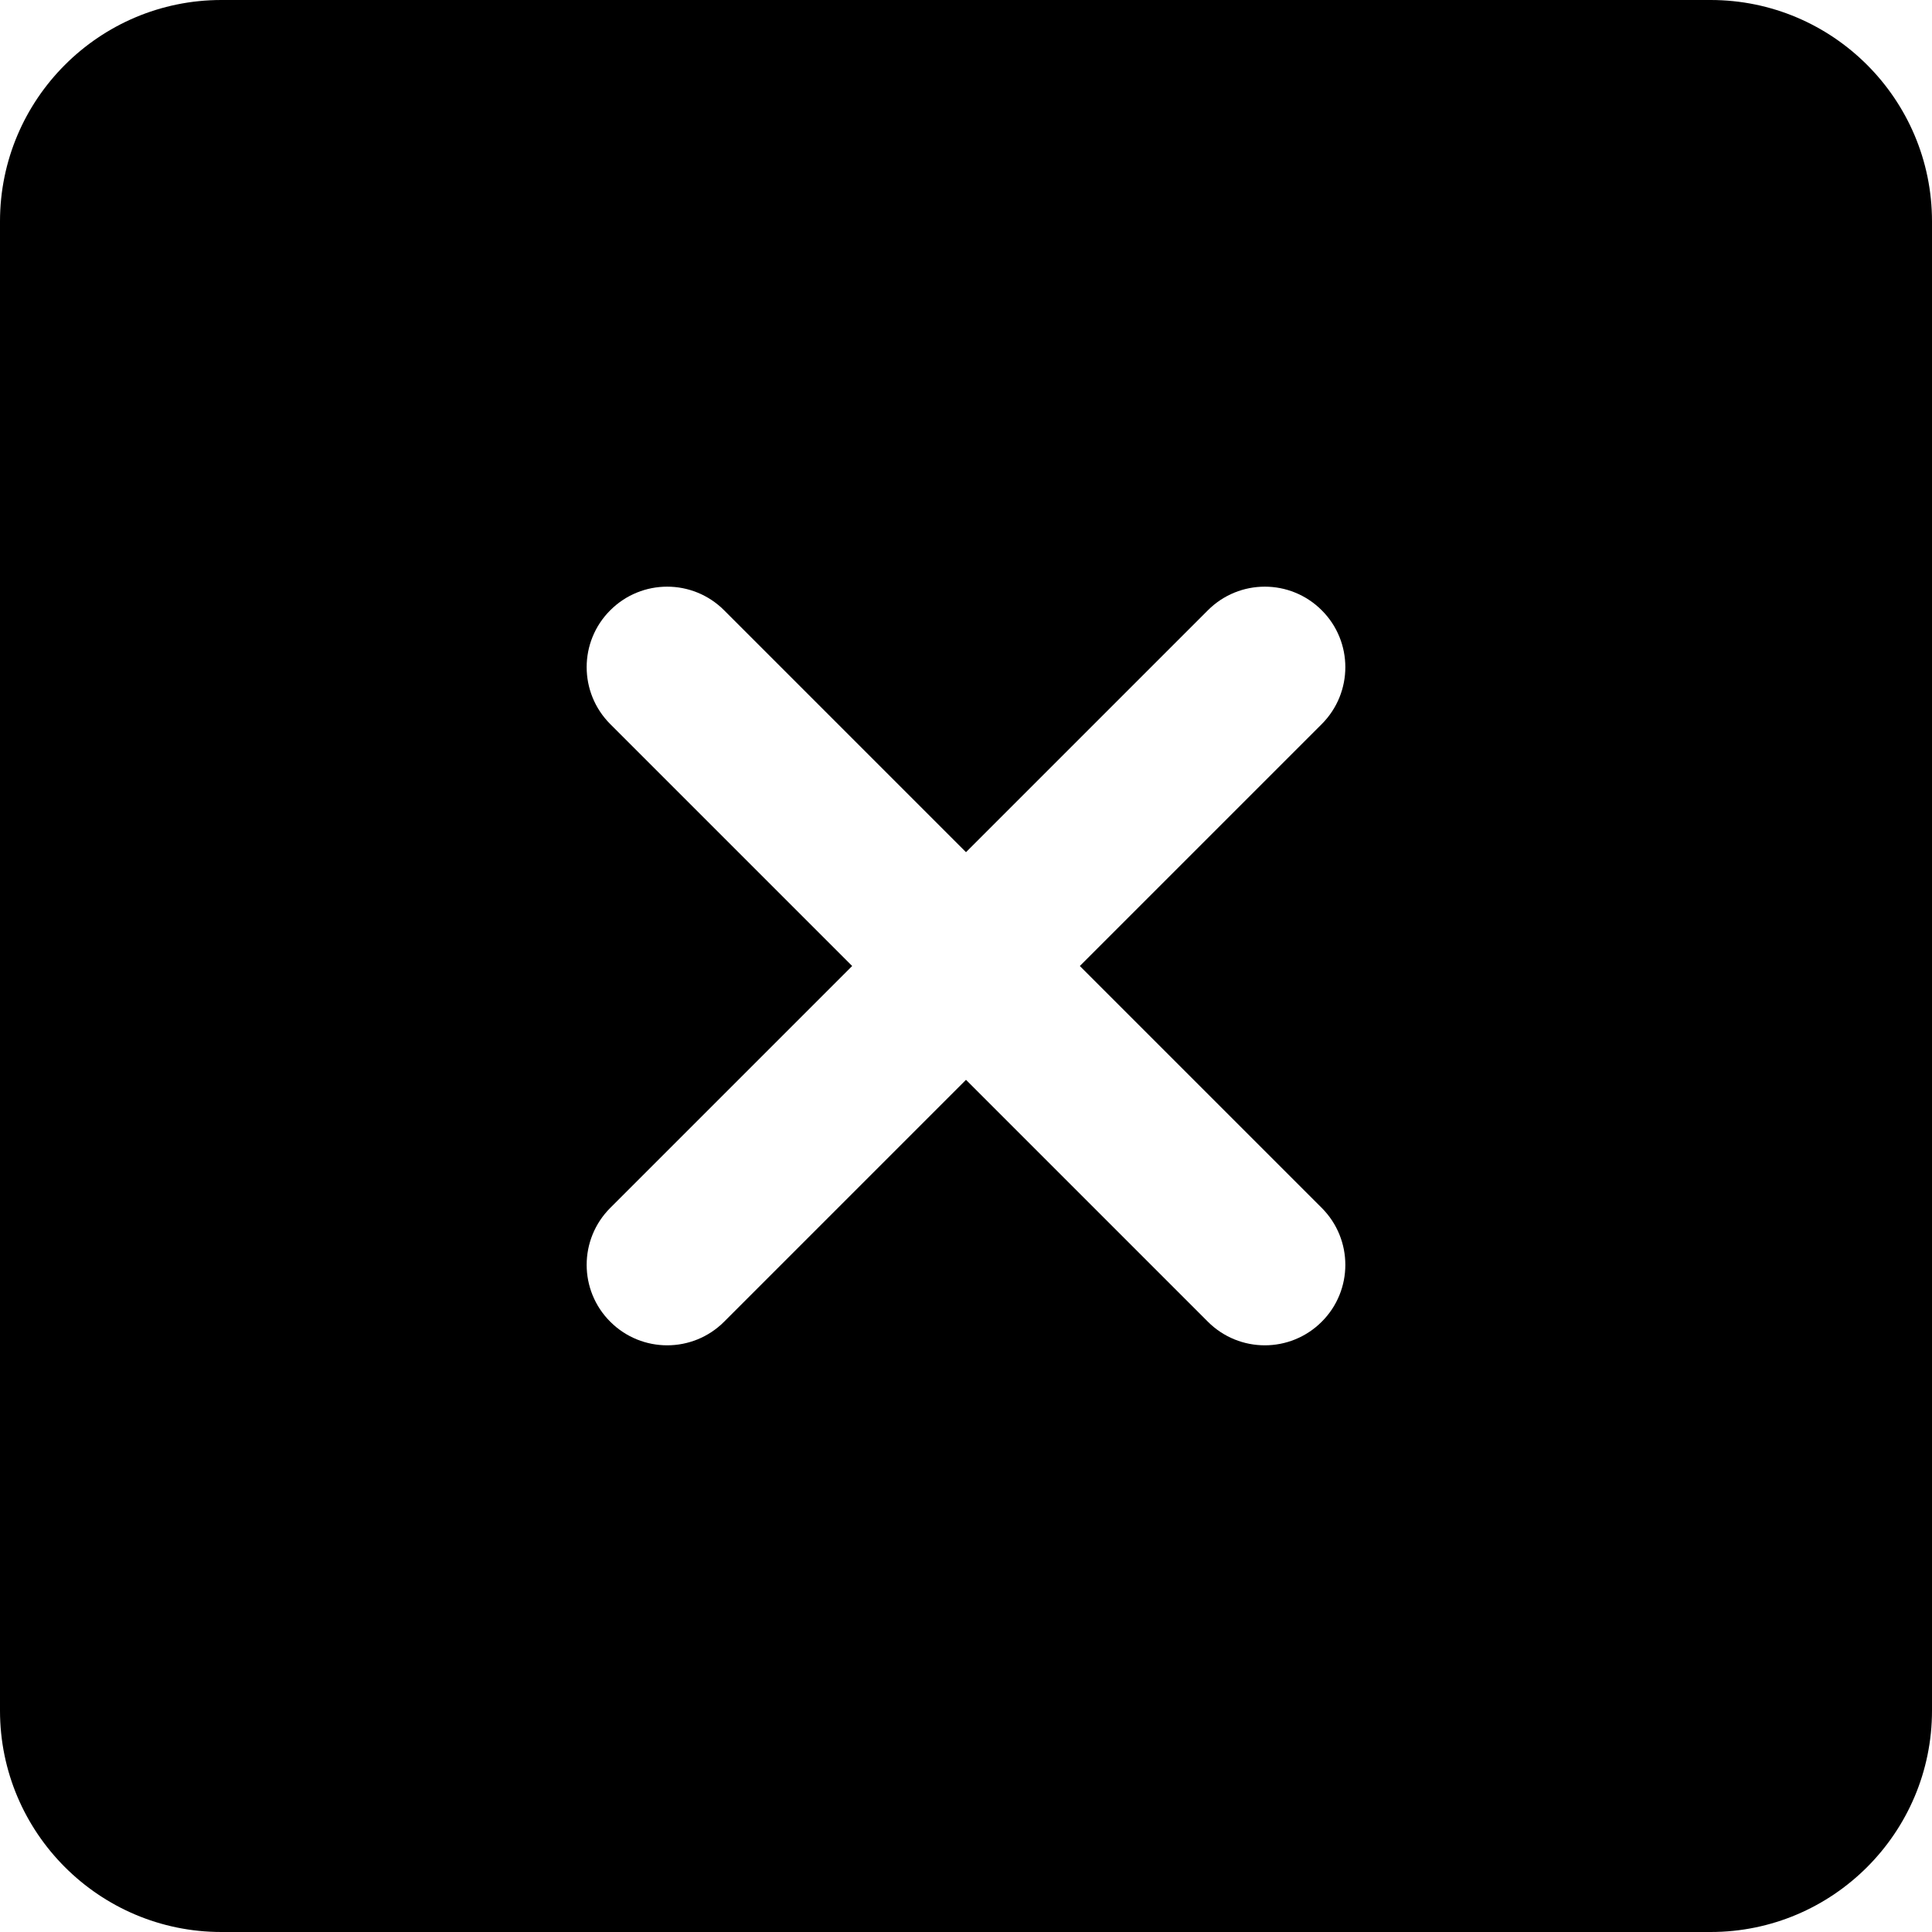 <svg height="512pt" viewBox="0 0 512 512" width="512pt" xmlns="http://www.w3.org/2000/svg"><path d="m453.332 0h-394.664c-32.363 0-58.668 26.305-58.668 58.668v394.664c0 32.363 26.305 58.668 58.668 58.668h394.664c32.363 0 58.668-26.305 58.668-58.668v-394.664c0-32.363-26.305-58.668-58.668-58.668zm-103.059 320.105c8.34 8.344 8.34 21.848 0 30.168-4.16 4.16-9.621 6.25-15.086 6.25-5.461 0-10.922-2.09-15.082-6.25l-64.105-64.109-64.105 64.109c-4.16 4.16-9.621 6.25-15.082 6.25-5.465 0-10.926-2.09-15.086-6.25-8.34-8.32-8.34-21.824 0-30.168l64.109-64.105-64.109-64.105c-8.34-8.344-8.34-21.848 0-30.168 8.344-8.34 21.824-8.34 30.168 0l64.105 64.109 64.105-64.109c8.344-8.34 21.824-8.34 30.168 0 8.34 8.32 8.34 21.824 0 30.168l-64.109 64.105zm0 0"/></svg>